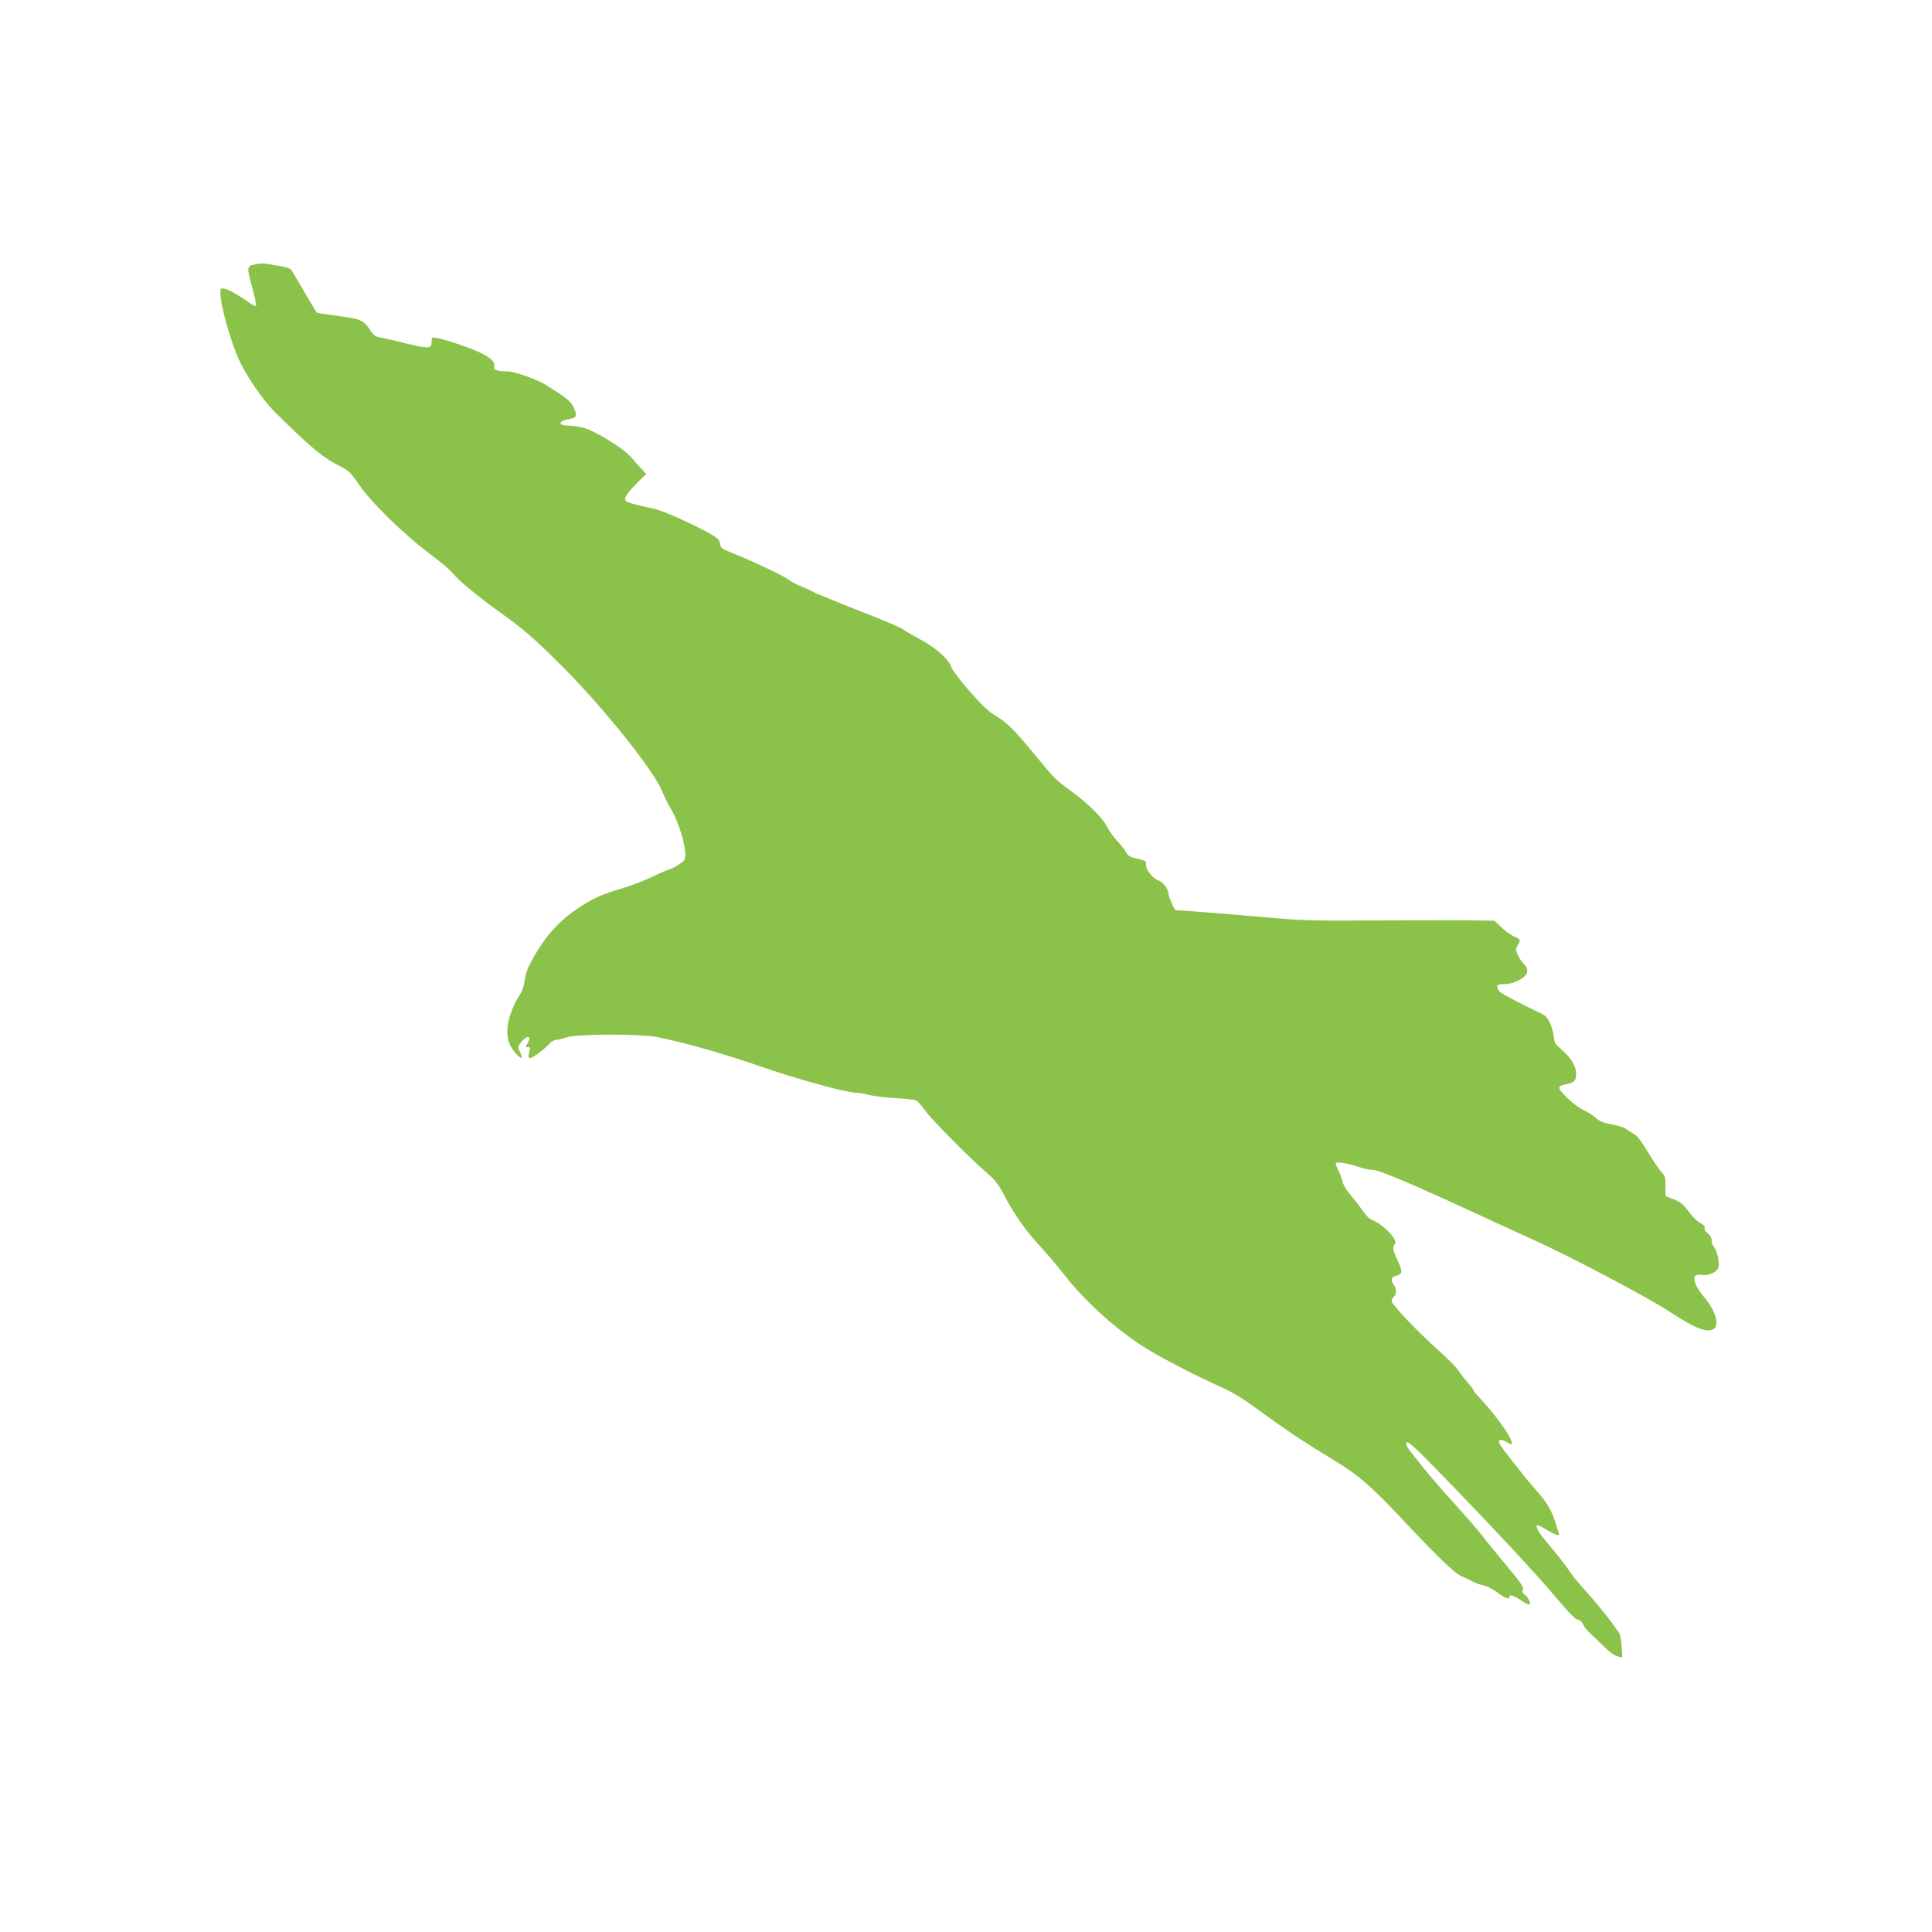 <?xml version="1.0" standalone="no"?>
<!DOCTYPE svg PUBLIC "-//W3C//DTD SVG 20010904//EN"
 "http://www.w3.org/TR/2001/REC-SVG-20010904/DTD/svg10.dtd">
<svg version="1.0" xmlns="http://www.w3.org/2000/svg"
 width="1280pt" height="1280pt" viewBox="0 0 1280 1280"
 preserveAspectRatio="xMidYMid meet">
<g transform="translate(0,1280) scale(0.1,-0.1)"
fill="#8bc34a" stroke="none">
<path d="M1697 11050 c-63 -12 -64 -16 -27 -150 18 -66 30 -124 26 -127 -3 -3
-24 7 -46 23 -71 50 -132 85 -161 91 -27 5 -29 4 -29 -28 1 -84 67 -319 125
-446 49 -107 158 -265 234 -341 233 -231 321 -305 432 -360 59 -29 72 -42 122
-115 89 -131 305 -341 504 -489 51 -38 107 -87 125 -109 36 -45 167 -153 308
-254 161 -115 219 -166 401 -346 276 -274 618 -699 675 -840 15 -35 43 -93 65
-129 43 -74 89 -221 89 -286 0 -42 -3 -46 -47 -74 -26 -17 -52 -30 -58 -30 -6
0 -53 -20 -104 -45 -51 -25 -147 -62 -214 -82 -138 -41 -191 -65 -294 -135
-136 -91 -233 -207 -321 -383 -11 -22 -23 -65 -27 -95 -4 -30 -15 -66 -25 -80
-45 -66 -84 -167 -88 -227 -5 -74 8 -116 52 -168 39 -46 56 -43 31 5 -16 31
-16 34 2 58 41 55 81 56 49 1 -17 -29 -17 -30 1 -27 12 2 17 -2 14 -12 -13
-51 -13 -60 2 -60 16 0 99 62 131 99 11 11 28 21 39 21 10 0 44 8 75 18 76 23
486 23 602 0 183 -37 448 -113 677 -193 238 -83 572 -175 637 -175 17 0 55 -7
84 -14 29 -8 107 -17 175 -21 67 -4 129 -11 138 -16 10 -5 37 -37 62 -71 45
-63 313 -332 417 -419 41 -35 66 -68 99 -130 65 -126 145 -241 235 -338 45
-48 118 -135 164 -193 151 -193 365 -383 569 -506 109 -65 332 -179 473 -242
80 -35 146 -76 270 -167 175 -128 289 -203 487 -323 147 -89 237 -166 424
-365 257 -274 361 -374 409 -396 25 -11 61 -28 81 -39 19 -10 52 -21 72 -25
20 -4 60 -25 88 -46 52 -39 79 -48 79 -29 0 19 28 10 79 -24 28 -19 53 -30 56
-25 8 12 -14 51 -37 67 -14 10 -16 17 -8 27 12 14 -11 46 -157 221 -45 55
-105 128 -132 163 -28 35 -104 122 -168 193 -117 128 -212 241 -286 339 -30
39 -36 54 -27 63 9 8 58 -36 207 -189 336 -345 656 -688 783 -840 81 -97 128
-145 141 -145 12 0 27 -12 37 -32 9 -17 28 -41 40 -52 13 -12 54 -51 91 -87
41 -42 78 -69 98 -73 l31 -7 -4 72 c-2 42 -10 81 -19 93 -8 12 -23 32 -32 46
-35 50 -139 177 -201 245 -36 39 -76 88 -90 110 -24 39 -83 114 -169 215 -39
47 -60 86 -50 96 2 3 31 -11 63 -31 50 -29 84 -43 84 -32 0 1 -9 30 -20 64
-31 101 -59 148 -145 244 -46 52 -124 150 -202 252 -17 23 -32 48 -32 55 -1
17 25 15 55 -4 13 -9 27 -14 30 -11 17 17 -94 178 -203 295 -29 30 -53 59 -53
64 0 5 -17 27 -38 51 -21 23 -48 58 -60 77 -12 19 -71 80 -133 135 -143 128
-309 303 -309 325 0 10 7 23 15 30 19 16 19 51 0 76 -22 29 -18 53 10 60 47
12 50 28 16 100 -33 71 -37 94 -20 111 26 26 -77 133 -156 163 -14 5 -39 32
-57 59 -18 27 -54 73 -79 103 -26 29 -50 68 -54 88 -4 19 -16 52 -26 72 -11
21 -19 42 -19 49 0 15 70 5 148 -21 31 -11 72 -20 89 -20 51 0 254 -87 823
-350 85 -39 193 -89 240 -110 238 -106 762 -382 914 -482 156 -103 235 -136
282 -117 52 19 23 125 -60 221 -47 55 -72 114 -55 134 6 8 23 11 43 7 47 -7
104 19 112 53 8 32 -11 111 -32 135 -8 8 -14 27 -14 42 0 16 -10 33 -26 46
-16 13 -24 27 -20 36 3 10 -6 21 -29 32 -19 10 -54 44 -77 76 -35 48 -53 63
-98 81 l-55 21 -1 55 c0 75 0 75 -32 112 -16 18 -55 77 -88 131 -40 67 -68
104 -89 114 -16 9 -40 24 -53 34 -12 9 -55 23 -94 30 -56 10 -80 20 -108 45
-19 17 -56 40 -81 51 -50 22 -159 122 -159 146 0 10 14 18 39 22 60 10 75 25
73 76 -2 51 -35 103 -100 159 -37 31 -45 44 -46 76 -2 22 -13 63 -25 91 -21
47 -30 55 -80 78 -94 44 -235 117 -253 133 -10 8 -18 23 -18 34 0 15 8 18 48
18 66 1 146 44 150 82 2 19 -4 35 -21 50 -14 13 -32 41 -41 62 -15 35 -15 41
-1 62 22 34 19 42 -22 59 -20 8 -58 35 -84 60 l-48 45 -118 2 c-65 2 -345 1
-623 0 -474 -3 -522 -2 -790 22 -226 20 -543 45 -581 46 -9 0 -49 95 -49 115
0 25 -37 73 -63 81 -32 9 -81 65 -83 94 -1 14 -3 28 -3 32 -1 4 -26 12 -58 19
-46 11 -59 18 -72 42 -9 17 -36 51 -59 76 -24 25 -55 68 -69 96 -30 59 -128
155 -238 235 -103 75 -111 83 -235 235 -134 164 -192 222 -266 264 -43 26 -88
68 -169 160 -60 69 -115 141 -122 160 -18 54 -96 124 -201 182 -54 29 -108 61
-122 71 -14 10 -104 49 -200 87 -257 101 -384 153 -395 161 -5 5 -39 20 -74
34 -36 14 -74 35 -85 45 -24 21 -250 128 -371 176 -67 26 -81 35 -83 55 -2 14
-8 31 -14 37 -30 37 -349 188 -431 204 -115 23 -179 42 -184 55 -7 19 17 53
83 119 l55 55 -35 38 c-19 20 -47 51 -61 69 -47 58 -236 176 -320 199 -27 8
-71 14 -97 14 -75 0 -72 30 5 44 48 9 53 21 28 75 -18 42 -46 65 -180 148 -63
40 -213 93 -261 93 -72 0 -92 9 -86 36 10 39 -63 85 -229 141 -55 19 -119 38
-142 42 -42 8 -43 8 -43 -19 0 -51 -15 -52 -166 -16 -76 19 -156 37 -177 40
-29 6 -43 15 -62 45 -39 62 -65 77 -162 90 -165 23 -193 27 -196 32 -2 2 -37
60 -77 129 -40 69 -79 134 -86 146 -12 20 -32 25 -179 48 -11 2 -37 0 -58 -4z"/>
</g>
</svg>
